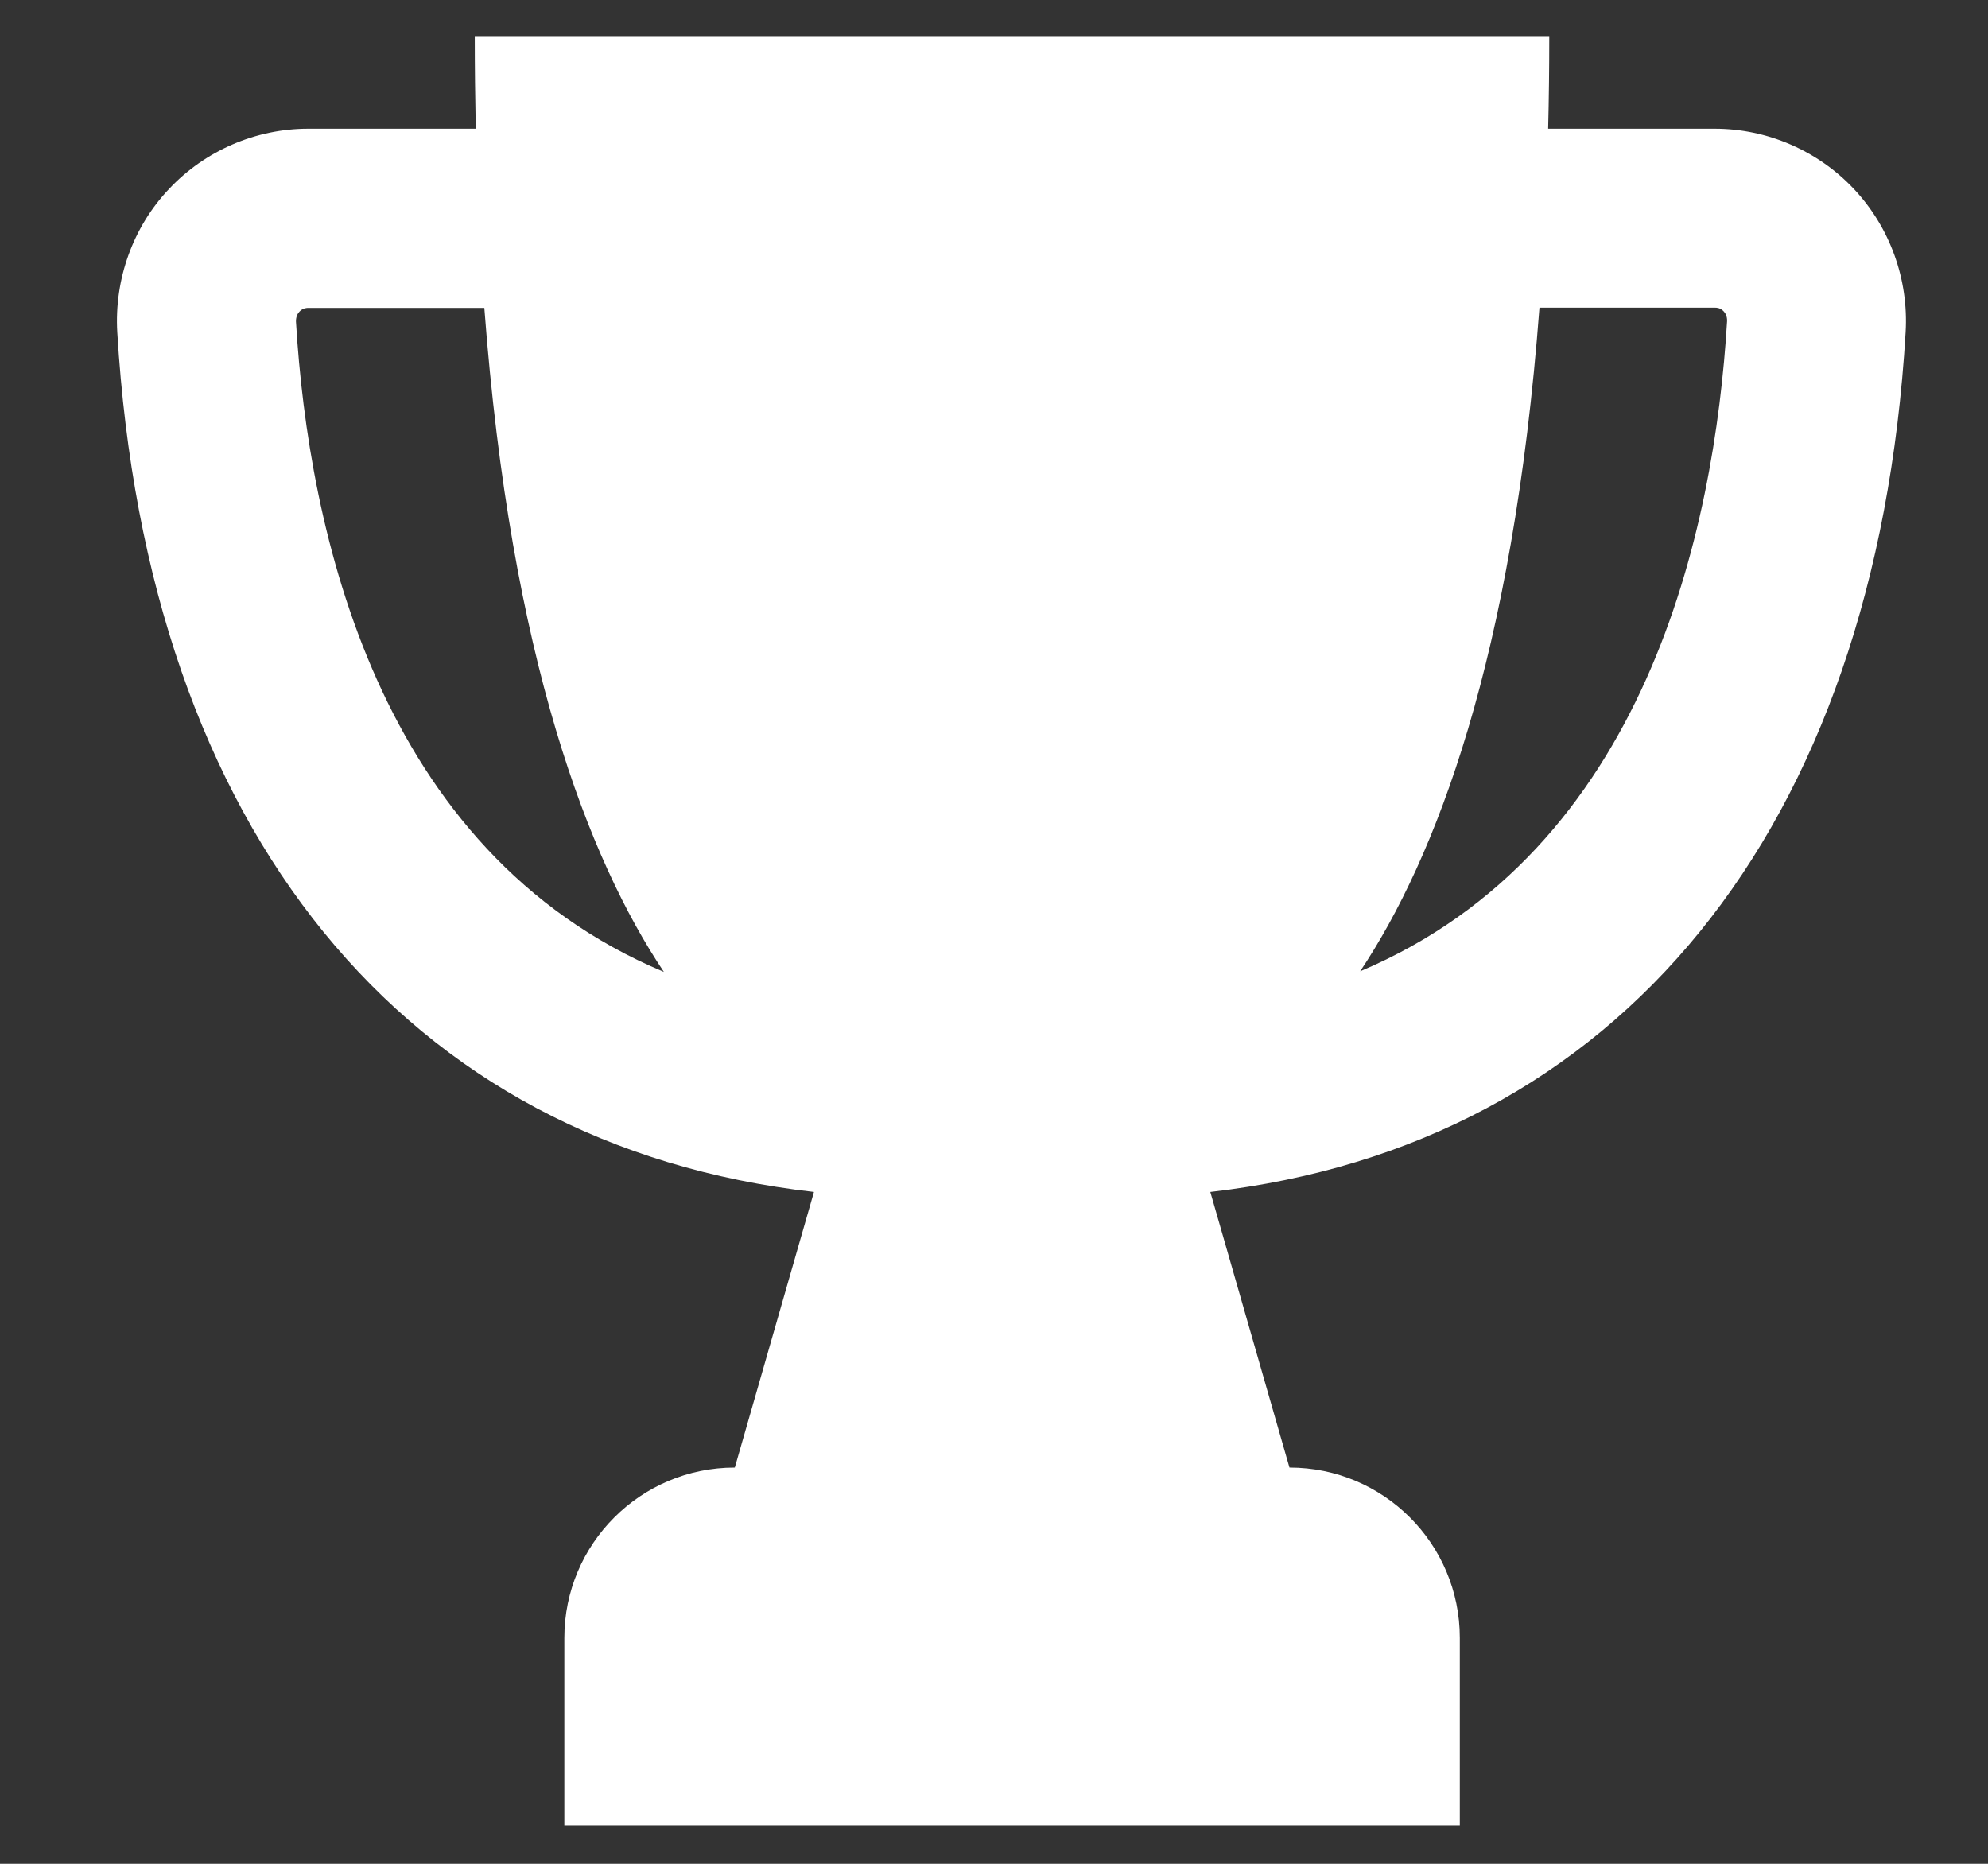 <svg width="16" height="15" viewBox="0 0 16 15" fill="none" xmlns="http://www.w3.org/2000/svg">
<rect x="0" y="0" width="16" height="15" fill="#333333" stroke="none"/>
<path d="M14.919 1.519C14.631 1.213 14.223 1.036 13.801 1.036H12.46C12.466 0.795 12.469 0.547 12.469 0.291H3.821C3.821 0.546 3.824 0.795 3.829 1.036H2.48C2.058 1.036 1.65 1.213 1.362 1.519C1.07 1.826 0.919 2.248 0.944 2.674C1.185 6.695 3.261 9.219 6.551 9.593L5.914 11.811C5.156 11.811 4.542 12.425 4.542 13.182V14.691H11.749V13.182C11.749 12.425 11.136 11.811 10.378 11.811L9.741 9.593C13.024 9.215 15.097 6.694 15.337 2.674C15.362 2.249 15.211 1.828 14.919 1.519ZM2.382 2.588C2.381 2.548 2.397 2.521 2.411 2.507C2.438 2.478 2.471 2.478 2.48 2.478H3.898C4.112 5.309 4.737 6.915 5.343 7.822C3.034 6.854 2.483 4.267 2.382 2.588ZM10.947 7.817C11.553 6.908 12.176 5.304 12.39 2.476H13.803C13.814 2.476 13.845 2.476 13.872 2.505C13.886 2.519 13.902 2.546 13.9 2.586C13.798 4.265 13.249 6.845 10.947 7.817Z" fill="white"/>
</svg>
